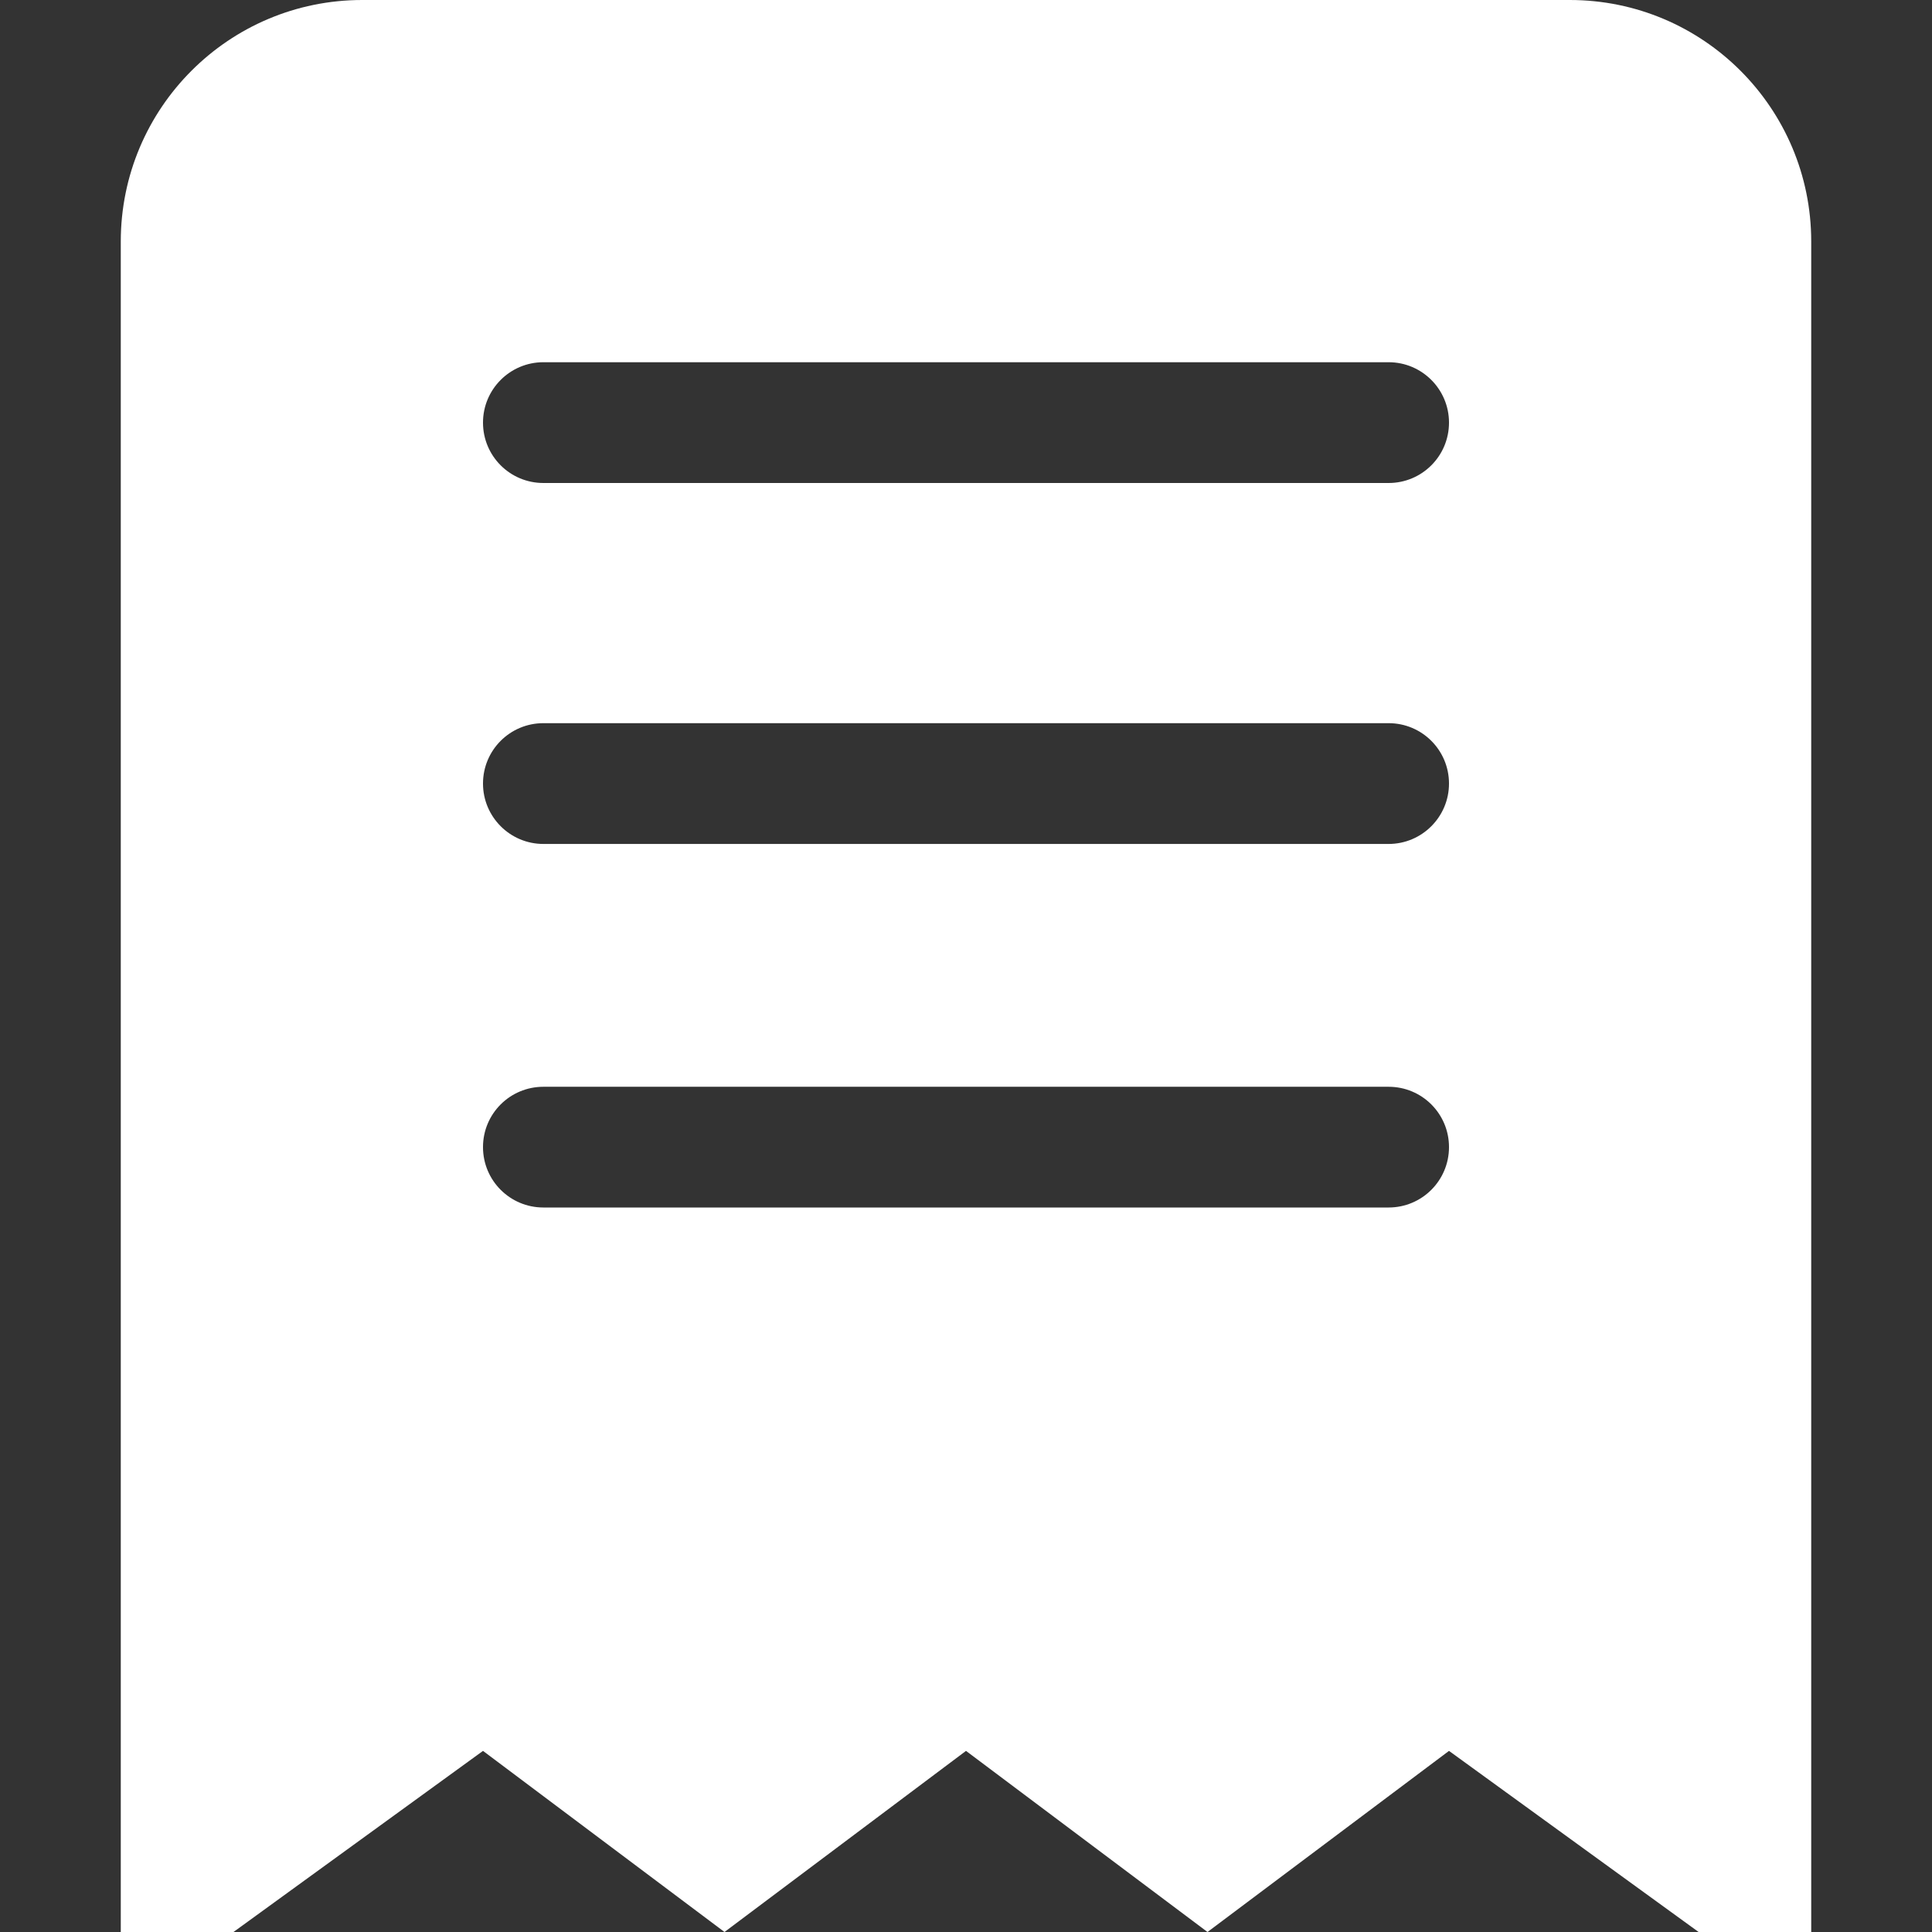 <?xml version="1.0" encoding="UTF-8"?>
<svg xmlns="http://www.w3.org/2000/svg" width="35" height="35" viewBox="0 0 35 35" fill="none">
  <rect x="0" y="0" width="35" height="35" fill="#333333" stroke="none"/>
  <path fill-rule="evenodd" clip-rule="evenodd" d="M25.156 8.75H9.844C9.239 8.75 8.75 8.261 8.75 7.656C8.75 7.053 9.239 6.562 9.844 6.562H25.156C25.761 6.562 26.25 7.053 26.25 7.656C26.25 8.261 25.761 8.75 25.156 8.75ZM25.156 15.289H9.844C9.239 15.289 8.75 14.797 8.75 14.195C8.75 13.59 9.239 13.101 9.844 13.101H25.156C25.761 13.101 26.25 13.59 26.25 14.195C26.25 14.797 25.761 15.289 25.156 15.289ZM25.156 21.875H9.844C9.239 21.875 8.75 21.386 8.75 20.781C8.75 20.176 9.239 19.688 9.844 19.688H25.156C25.761 19.688 26.25 20.176 26.25 20.781C26.25 21.386 25.761 21.875 25.156 21.875ZM28.438 0H6.562C4.146 0 2.188 1.959 2.188 4.375V35H4.23L8.75 31.719L13.125 35L17.5 31.719L21.875 35L26.25 31.719L30.772 35H32.812V4.375C32.812 1.959 30.854 0 28.438 0Z" fill="white"></path>
</svg>
